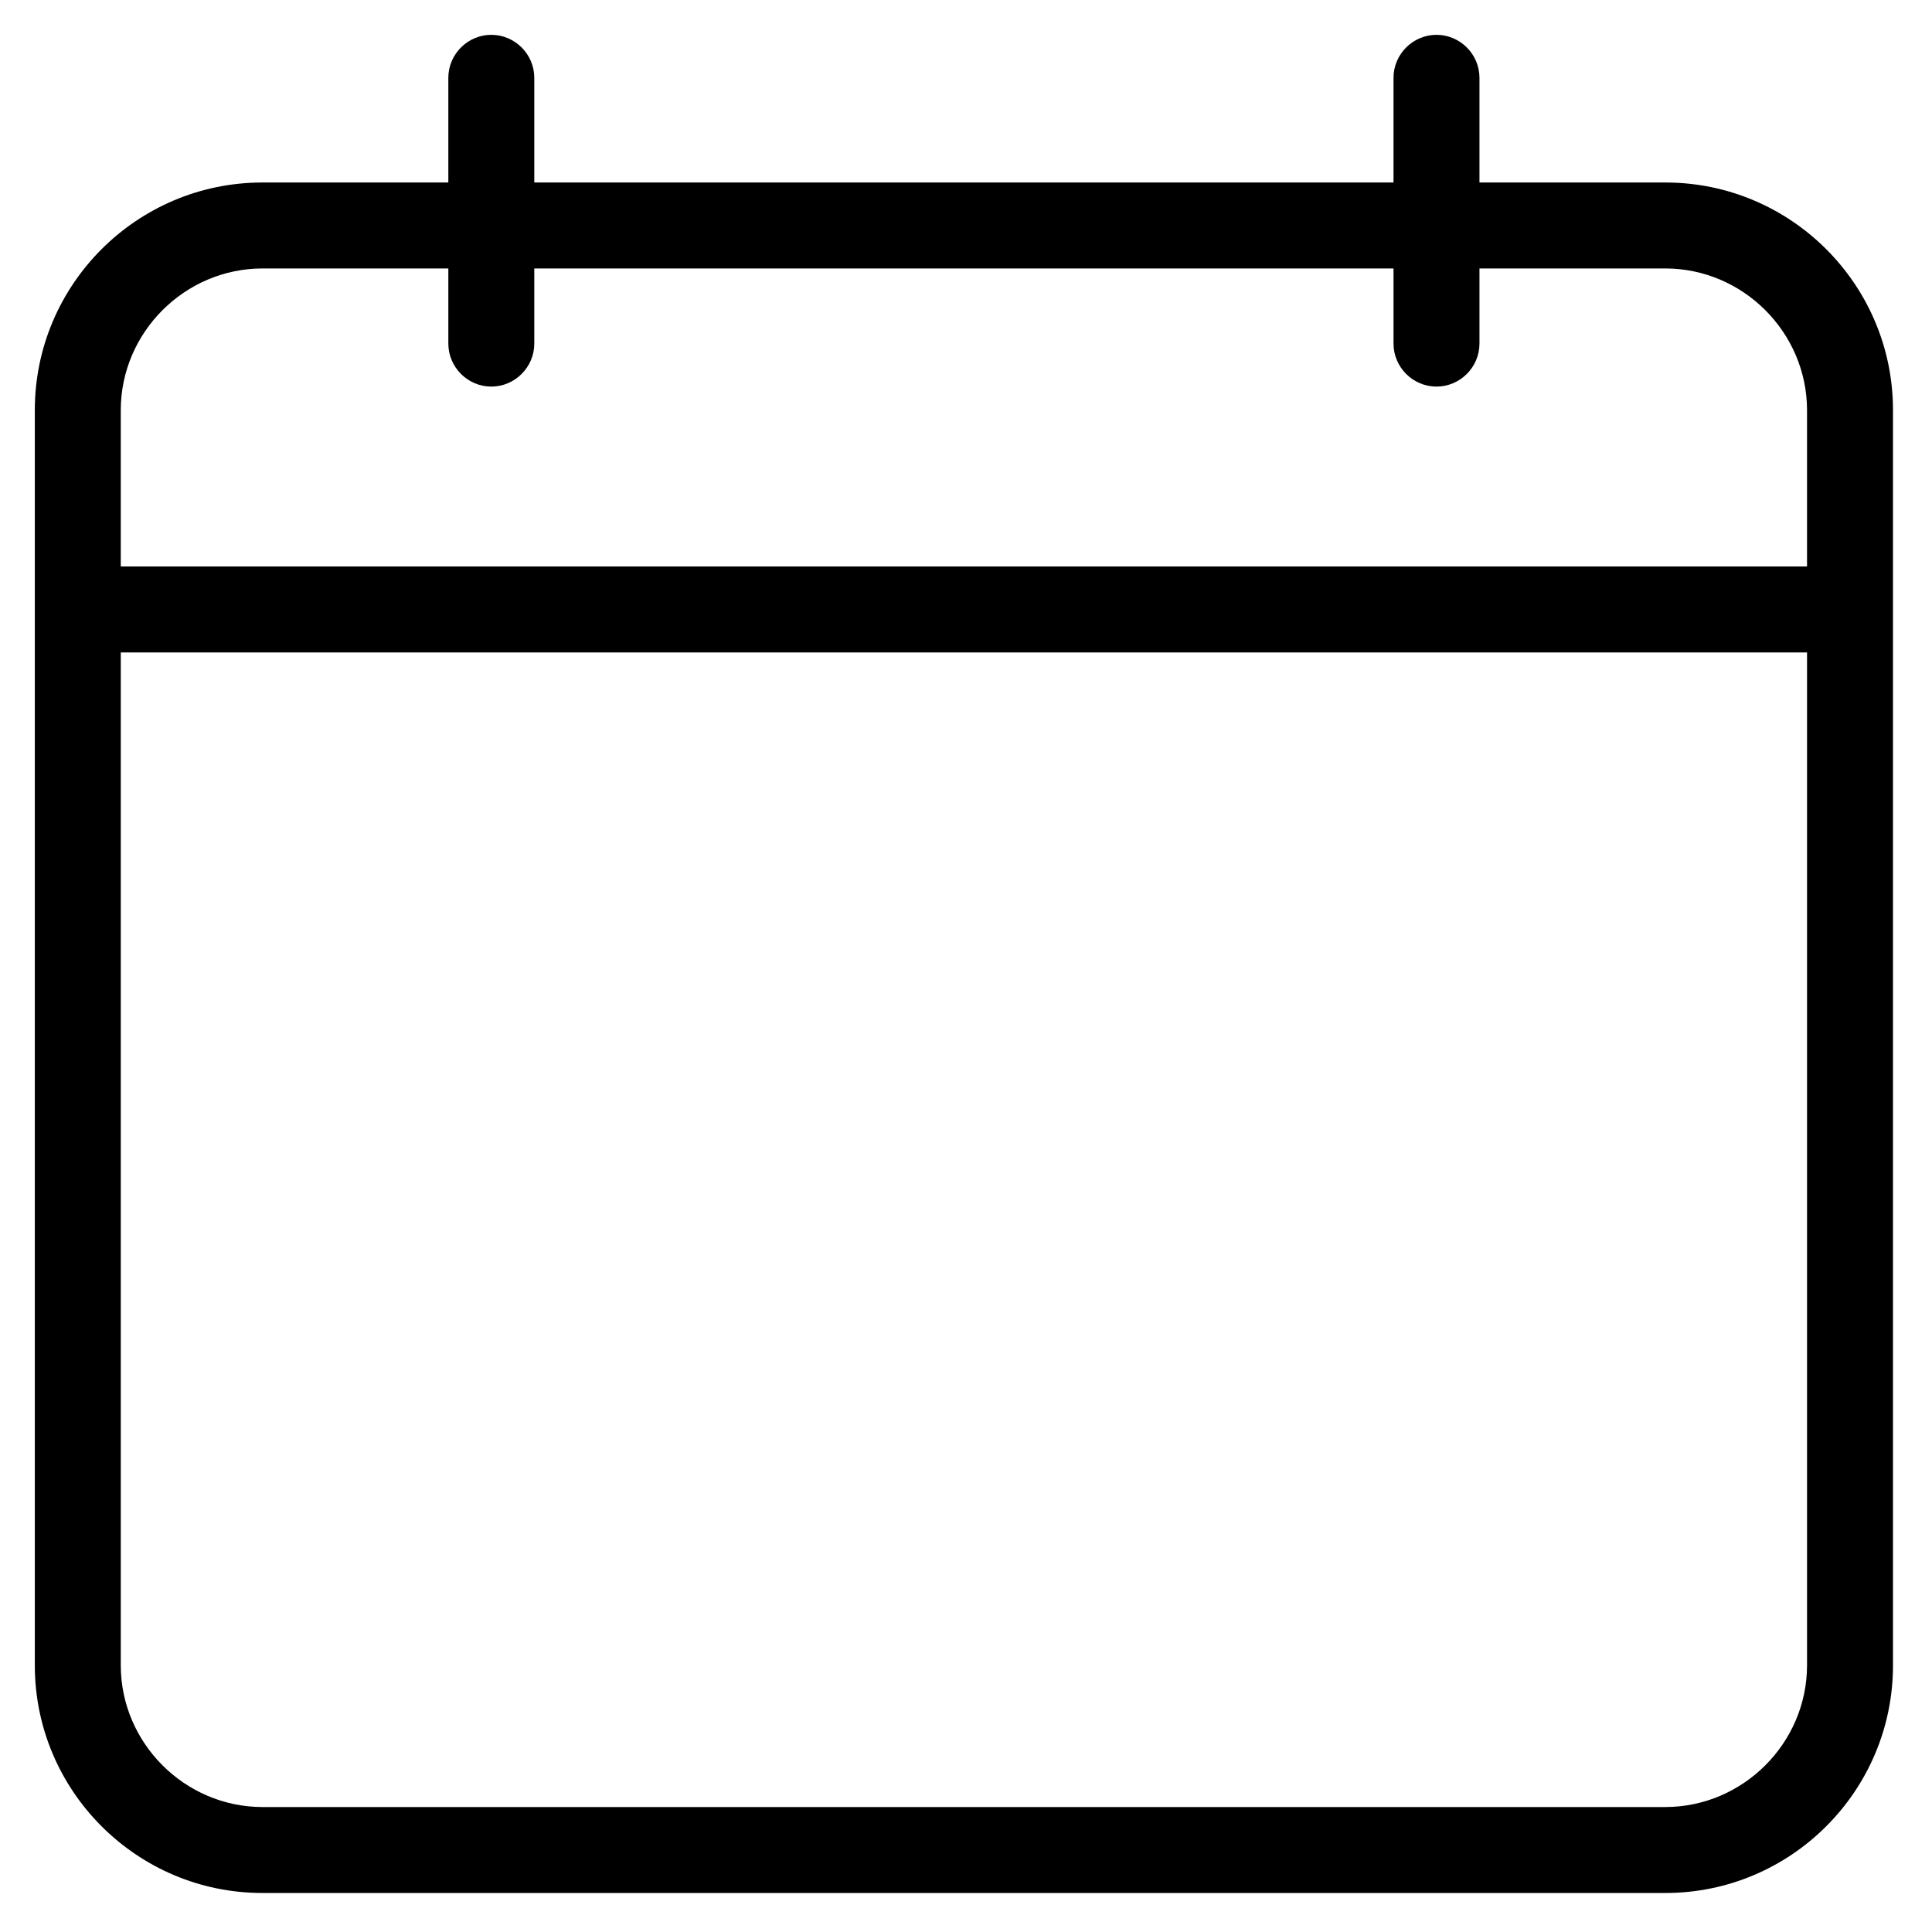 <?xml version="1.0" encoding="UTF-8" standalone="no"?><!DOCTYPE svg PUBLIC "-//W3C//DTD SVG 1.1//EN" "http://www.w3.org/Graphics/SVG/1.1/DTD/svg11.dtd"><svg width="100%" height="100%" viewBox="0 0 500 500" version="1.1" xmlns="http://www.w3.org/2000/svg" xmlns:xlink="http://www.w3.org/1999/xlink" xml:space="preserve" xmlns:serif="http://www.serif.com/" style="fill-rule:evenodd;clip-rule:evenodd;stroke-linejoin:round;stroke-miterlimit:2;"><path d="M431.007,47.231c32.478,0 58.896,26.418 58.896,58.896l-0,324.88c-0,32.478 -26.424,58.896 -58.889,58.896l-363.107,-0c-32.478,-0 -58.896,-26.424 -58.896,-58.889l-0,-324.887c-0,-32.478 26.417,-58.896 58.896,-58.896l48.122,0l-0,-27.099c-0,-6.101 5.02,-11.121 11.121,-11.121c6.101,-0 11.122,5.02 11.122,11.121l-0,27.099l222.369,0l0,-27.099c0,-6.101 5.021,-11.121 11.122,-11.121c6.101,-0 11.122,5.02 11.122,11.121l-0,27.099l48.122,0Zm-314.978,22.244l-48.125,-0c-20.097,0.025 -36.625,16.554 -36.65,36.648l-0,40.482l436.405,0l0,-40.48c-0.025,-20.098 -16.554,-36.625 -36.648,-36.65l-48.126,-0l-0,19.455c-0,6.101 -5.021,11.121 -11.122,11.121c-6.101,0 -11.122,-5.02 -11.122,-11.121l0,-19.455l-222.369,-0l-0,19.455c-0,6.101 -5.021,11.121 -11.122,11.121c-6.101,0 -11.121,-5.02 -11.121,-11.121l-0,-19.455Zm314.985,398.184c20.096,-0.029 36.62,-16.556 36.645,-36.648l0,-262.162l-436.405,-0l-0,262.16c0.025,20.095 16.549,36.621 36.641,36.65l363.112,0l0.007,0Z" style="fill-rule:nonzero;"/></svg>